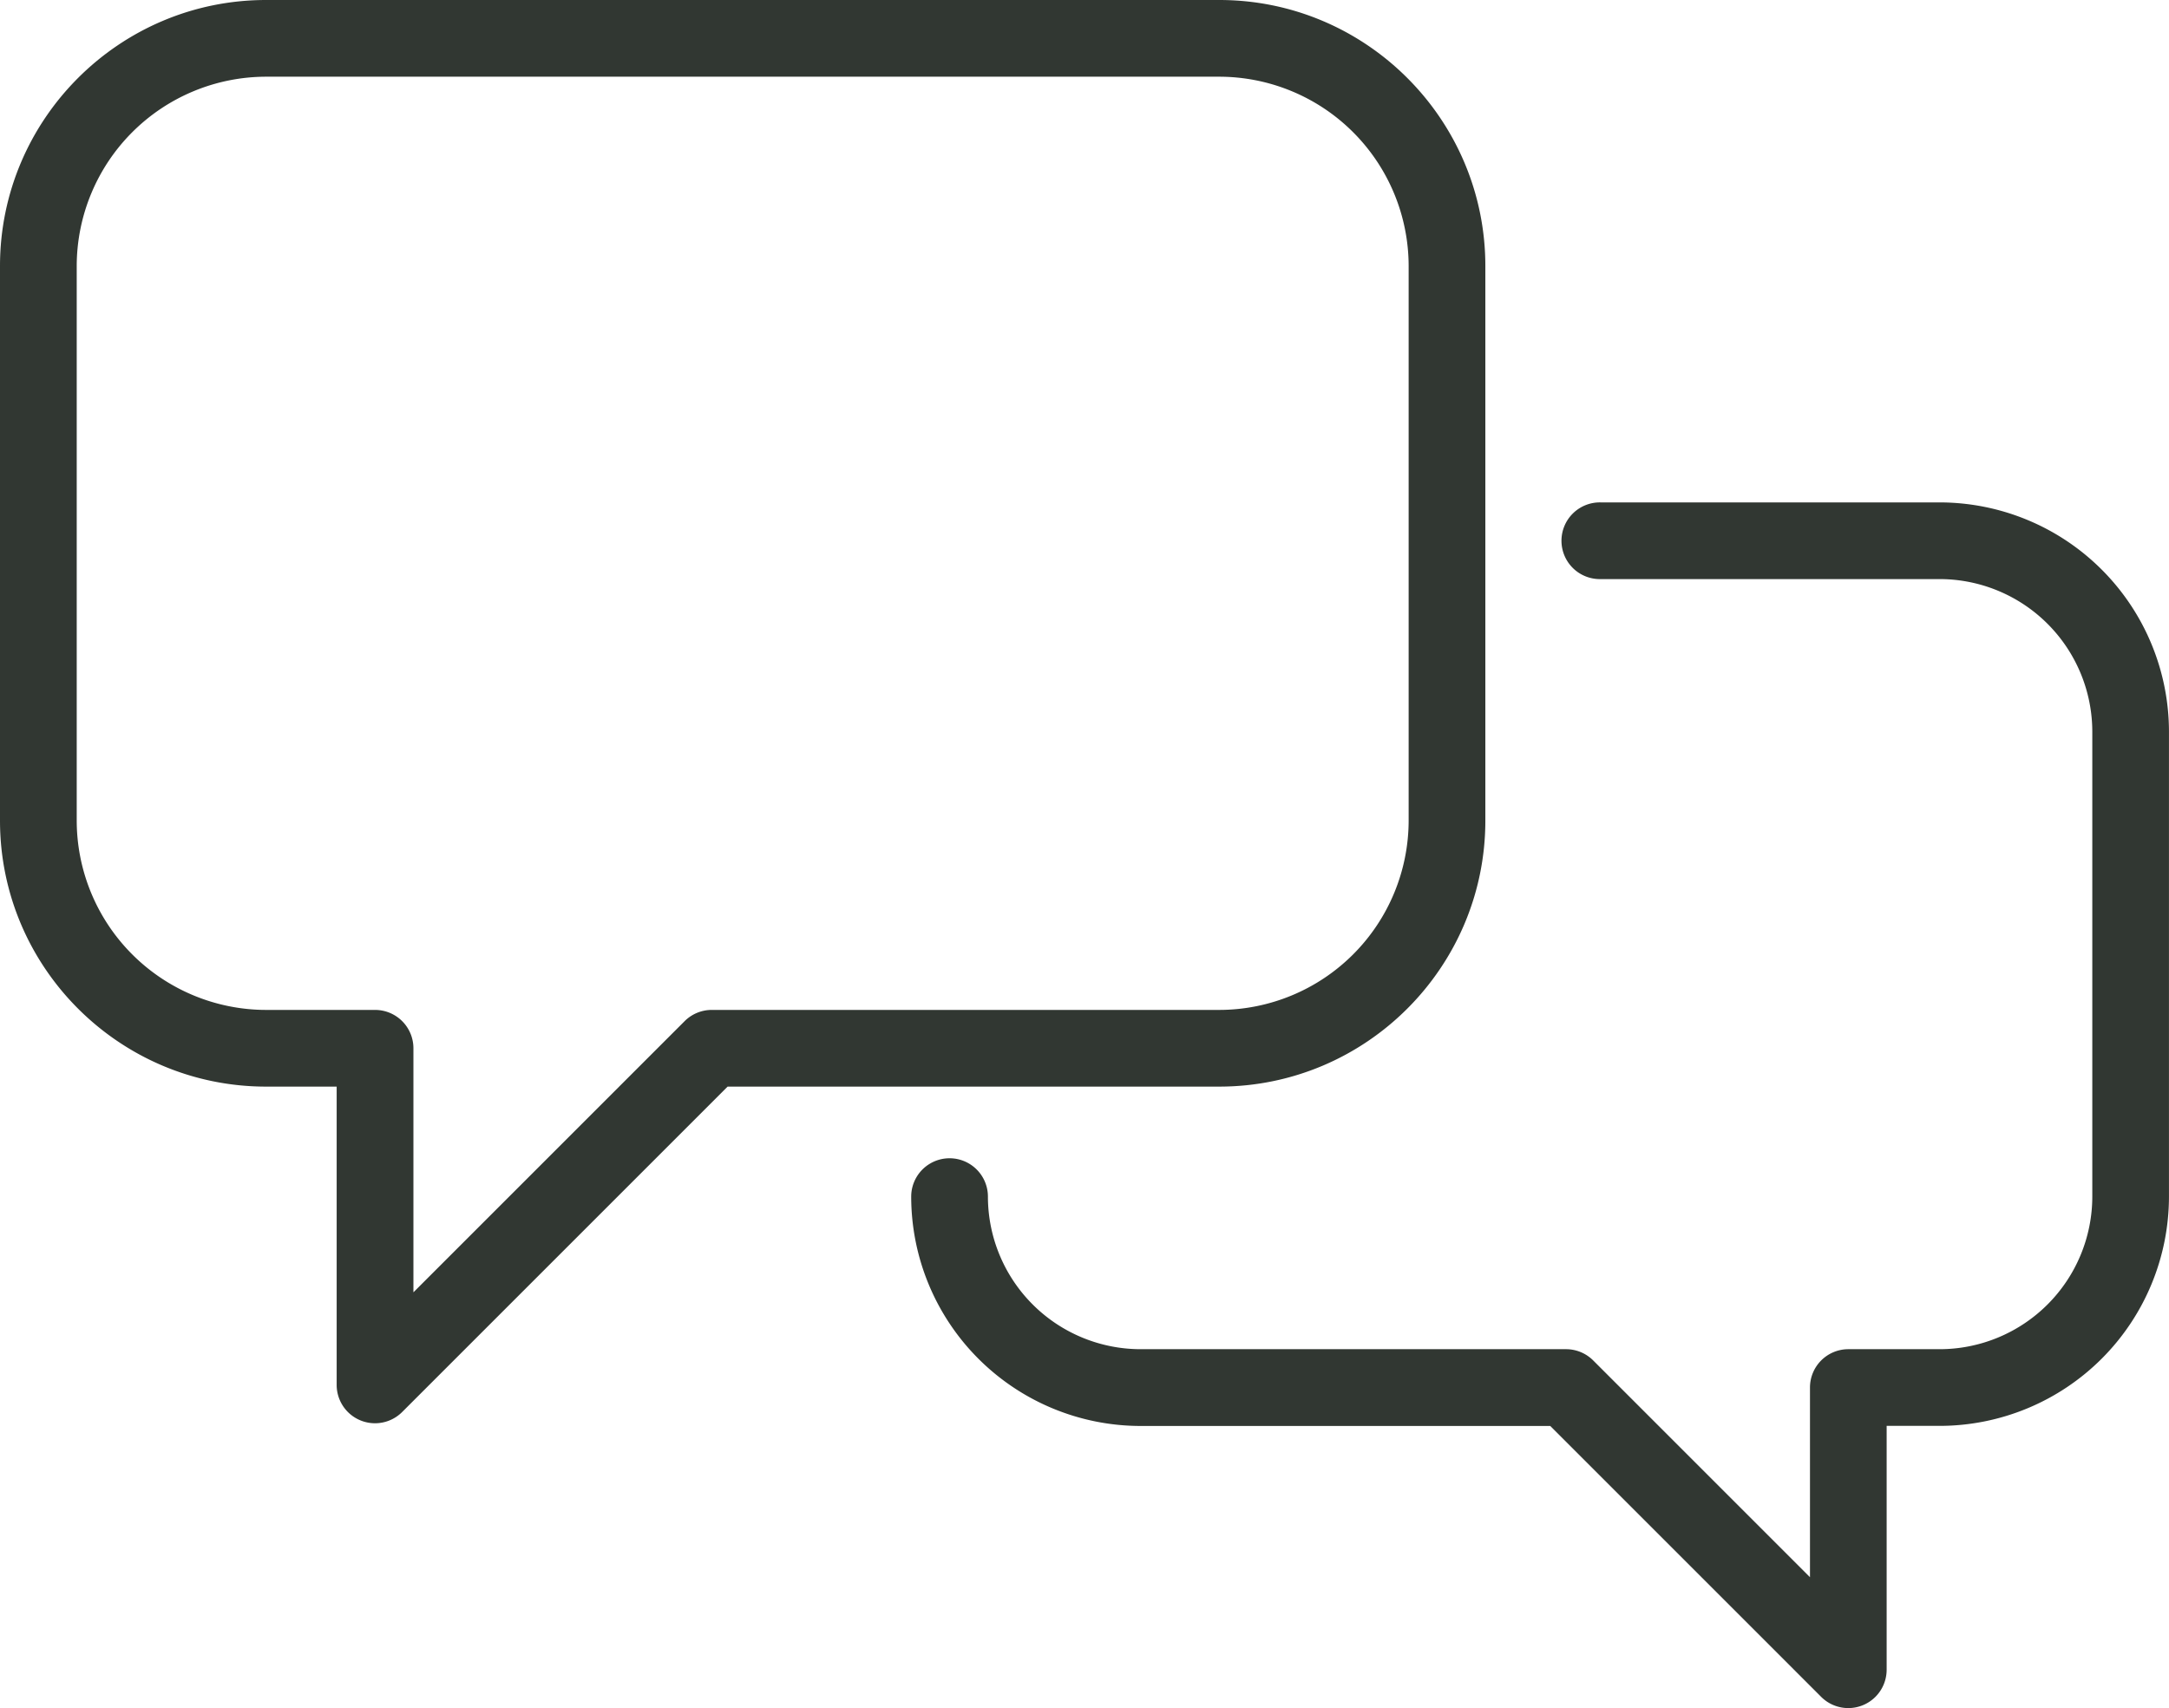 <svg xmlns="http://www.w3.org/2000/svg" viewBox="0 0 1229.25 968.24"><path d="M1739.08,804.18H1546.92a21.74,21.74,0,1,0,0,43.47h192.16a86.58,86.58,0,0,1,86.47,86.48v263.56a86.58,86.58,0,0,1-86.47,86.48h-51.79a21.74,21.74,0,0,0-21.74,21.73v107.52l-122.88-122.89a21.77,21.77,0,0,0-15.37-6.36H1286.13a86.58,86.58,0,0,1-86.47-86.48,21.74,21.74,0,0,0-43.48,0,130.09,130.09,0,0,0,130,130h232.16l153.63,153.63A21.74,21.74,0,0,0,1709,1465.9V1327.64h30a130.1,130.1,0,0,0,130-130V934.13A130.1,130.1,0,0,0,1739.08,804.18Z" transform="translate(-639.77 -519.4)" style="fill:#313732"/><path d="M1481.57,984.54V670.2c0-83.15-67.64-150.8-150.79-150.8H790.57c-83.15,0-150.8,67.65-150.8,150.8V984.54c0,83.15,67.65,150.79,150.8,150.79h40v169.09a21.74,21.74,0,0,0,37.11,15.37l184.45-184.46h278.63C1413.93,1135.33,1481.57,1067.69,1481.57,984.54Zm-438.42,107.32a21.74,21.74,0,0,0-15.37,6.36L874.07,1251.93V1113.6a21.74,21.74,0,0,0-21.74-21.74H790.57A107.44,107.44,0,0,1,683.25,984.54V670.2A107.44,107.44,0,0,1,790.57,562.88h540.21A107.44,107.44,0,0,1,1438.1,670.2V984.54a107.45,107.45,0,0,1-107.32,107.32Z" transform="translate(-639.77 -519.4)" style="fill:#313732"/></svg>